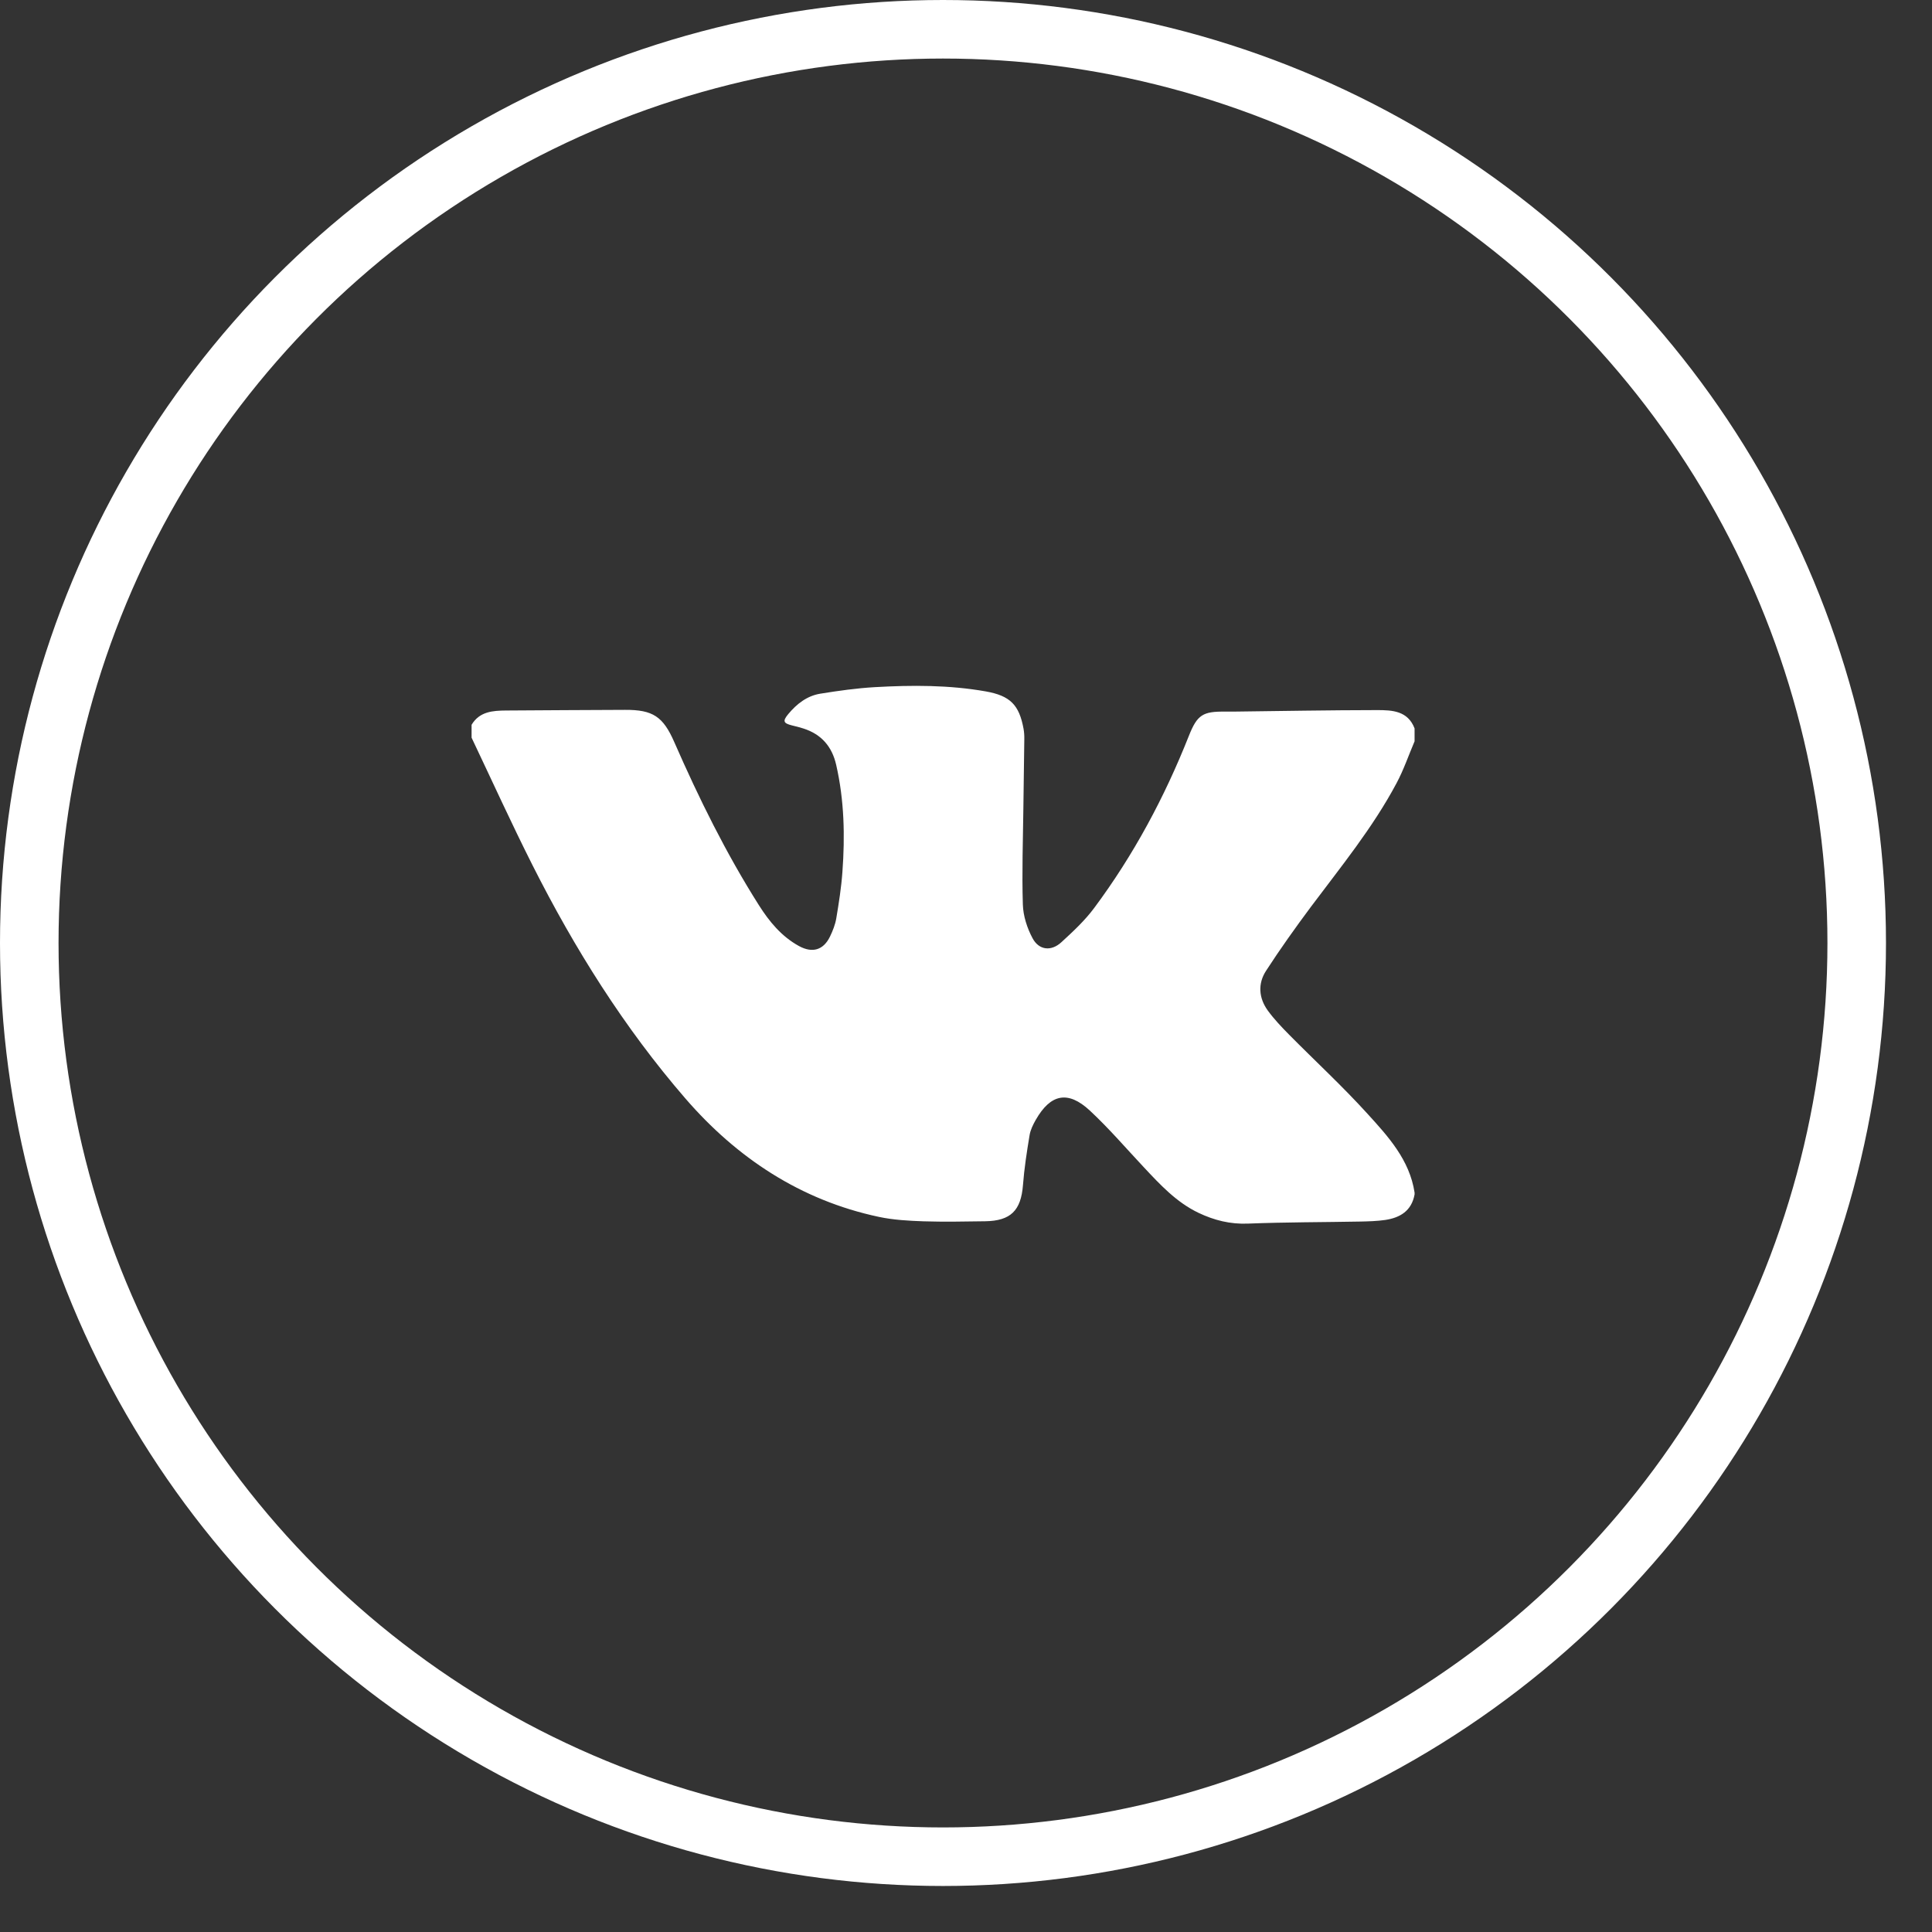 <svg width="33" height="33" viewBox="0 0 33 33" fill="none" xmlns="http://www.w3.org/2000/svg">
<rect x="0" y="0" width="33" height="33" fill="#333333" stroke="none"/>
<path d="M8.055 12.6C8.055 12.527 8.055 12.453 8.055 12.38C8.191 12.152 8.418 12.138 8.646 12.136C9.322 12.13 9.999 12.129 10.675 12.125C11.153 12.122 11.327 12.241 11.517 12.675C11.937 13.634 12.4 14.573 12.961 15.459C13.138 15.739 13.349 15.996 13.647 16.159C13.877 16.285 14.065 16.228 14.177 15.997C14.224 15.899 14.266 15.794 14.284 15.688C14.328 15.425 14.37 15.16 14.389 14.894C14.434 14.281 14.421 13.67 14.283 13.066C14.212 12.752 14.031 12.543 13.725 12.444C13.661 12.423 13.595 12.407 13.529 12.391C13.38 12.354 13.365 12.317 13.464 12.197C13.608 12.024 13.784 11.886 14.009 11.849C14.319 11.799 14.631 11.755 14.943 11.737C15.577 11.701 16.211 11.699 16.839 11.81C17.253 11.884 17.408 12.038 17.483 12.448C17.493 12.505 17.497 12.563 17.496 12.62C17.492 13.013 17.484 13.406 17.48 13.799C17.473 14.349 17.454 14.9 17.471 15.45C17.477 15.645 17.544 15.853 17.637 16.026C17.747 16.232 17.956 16.253 18.128 16.095C18.328 15.912 18.53 15.724 18.691 15.507C19.363 14.604 19.891 13.618 20.306 12.571C20.45 12.208 20.544 12.15 20.931 12.155C20.973 12.156 21.015 12.155 21.057 12.155C21.88 12.145 22.702 12.13 23.525 12.129C23.78 12.129 24.047 12.141 24.162 12.442C24.162 12.515 24.162 12.589 24.162 12.662C24.06 12.901 23.976 13.149 23.854 13.377C23.449 14.138 22.904 14.804 22.39 15.491C22.125 15.847 21.866 16.21 21.625 16.582C21.482 16.802 21.5 17.047 21.655 17.261C21.762 17.408 21.89 17.542 22.018 17.672C22.463 18.122 22.93 18.553 23.355 19.021C23.711 19.412 24.077 19.811 24.162 20.37C24.162 20.381 24.162 20.391 24.162 20.402C24.111 20.682 23.916 20.8 23.659 20.838C23.52 20.858 23.377 20.862 23.236 20.865C22.596 20.877 21.957 20.875 21.318 20.9C21.013 20.913 20.738 20.843 20.471 20.716C20.093 20.535 19.815 20.234 19.535 19.935C19.231 19.611 18.94 19.271 18.615 18.969C18.241 18.622 17.944 18.685 17.691 19.129C17.645 19.21 17.601 19.299 17.586 19.39C17.539 19.673 17.495 19.957 17.473 20.243C17.439 20.675 17.266 20.853 16.828 20.86C16.477 20.865 16.126 20.872 15.775 20.861C15.52 20.852 15.26 20.838 15.011 20.785C13.674 20.501 12.585 19.778 11.707 18.763C10.661 17.554 9.814 16.203 9.095 14.777C8.733 14.059 8.4 13.326 8.055 12.6Z" fill="white"/>
<circle cx="16.107" cy="16.107" r="15.607" stroke="white"/>
</svg>

